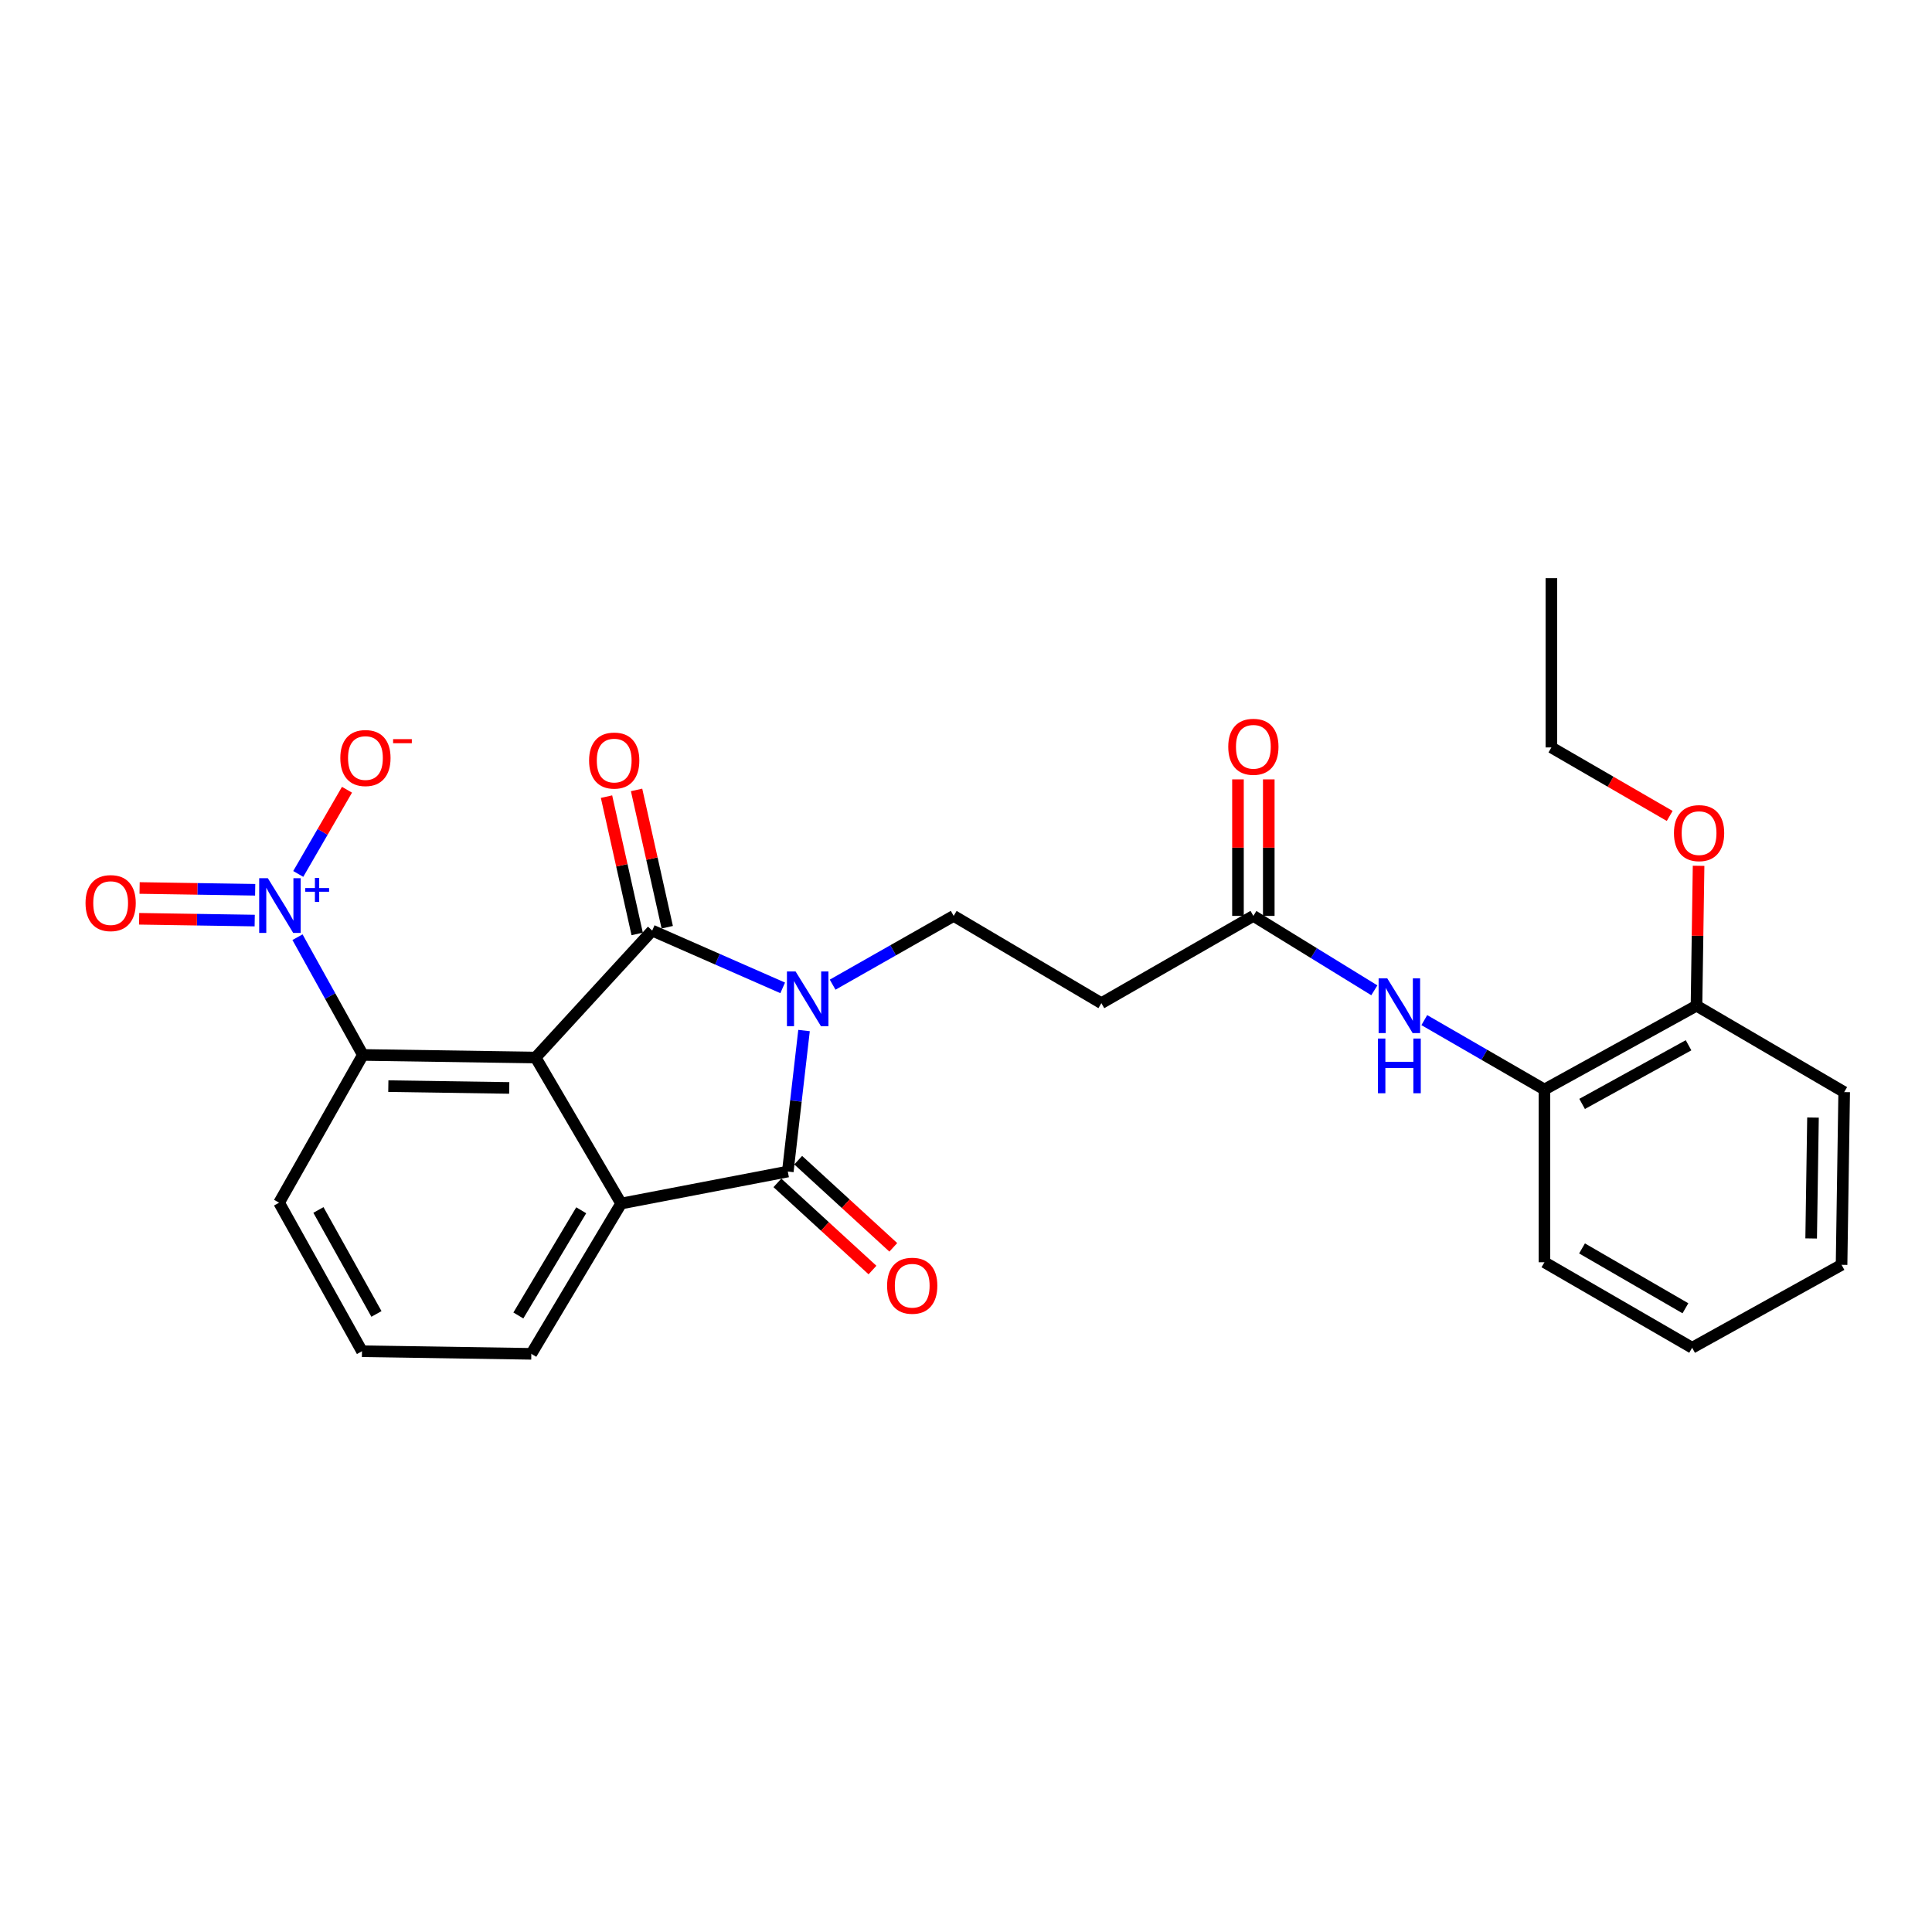 <?xml version='1.0' encoding='iso-8859-1'?>
<svg version='1.1' baseProfile='full'
              xmlns='http://www.w3.org/2000/svg'
                      xmlns:rdkit='http://www.rdkit.org/xml'
                      xmlns:xlink='http://www.w3.org/1999/xlink'
                  xml:space='preserve'
width='1000px' height='1000px' viewBox='0 0 1000 1000'>
<!-- END OF HEADER -->
<rect style='opacity:1.0;fill:#FFFFFF;stroke:none' width='1000' height='1000' x='0' y='0'> </rect>
<path class='bond-0' d='M 405.119,511.317 L 371.351,496.491' style='fill:none;fill-rule:evenodd;stroke:#0000FF;stroke-width:6px;stroke-linecap:butt;stroke-linejoin:miter;stroke-opacity:1' />
<path class='bond-0' d='M 371.351,496.491 L 337.583,481.666' style='fill:none;fill-rule:evenodd;stroke:#000000;stroke-width:6px;stroke-linecap:butt;stroke-linejoin:miter;stroke-opacity:1' />
<path class='bond-2' d='M 416.167,533.406 L 411.966,569.893' style='fill:none;fill-rule:evenodd;stroke:#0000FF;stroke-width:6px;stroke-linecap:butt;stroke-linejoin:miter;stroke-opacity:1' />
<path class='bond-2' d='M 411.966,569.893 L 407.765,606.38' style='fill:none;fill-rule:evenodd;stroke:#000000;stroke-width:6px;stroke-linecap:butt;stroke-linejoin:miter;stroke-opacity:1' />
<path class='bond-6' d='M 430.969,509.661 L 462.296,491.864' style='fill:none;fill-rule:evenodd;stroke:#0000FF;stroke-width:6px;stroke-linecap:butt;stroke-linejoin:miter;stroke-opacity:1' />
<path class='bond-6' d='M 462.296,491.864 L 493.624,474.067' style='fill:none;fill-rule:evenodd;stroke:#000000;stroke-width:6px;stroke-linecap:butt;stroke-linejoin:miter;stroke-opacity:1' />
<path class='bond-1' d='M 337.583,481.666 L 277.232,547.376' style='fill:none;fill-rule:evenodd;stroke:#000000;stroke-width:6px;stroke-linecap:butt;stroke-linejoin:miter;stroke-opacity:1' />
<path class='bond-10' d='M 345.362,479.929 L 337.427,444.396' style='fill:none;fill-rule:evenodd;stroke:#000000;stroke-width:6px;stroke-linecap:butt;stroke-linejoin:miter;stroke-opacity:1' />
<path class='bond-10' d='M 337.427,444.396 L 329.491,408.863' style='fill:none;fill-rule:evenodd;stroke:#FF0000;stroke-width:6px;stroke-linecap:butt;stroke-linejoin:miter;stroke-opacity:1' />
<path class='bond-10' d='M 329.803,483.404 L 321.868,447.871' style='fill:none;fill-rule:evenodd;stroke:#000000;stroke-width:6px;stroke-linecap:butt;stroke-linejoin:miter;stroke-opacity:1' />
<path class='bond-10' d='M 321.868,447.871 L 313.932,412.338' style='fill:none;fill-rule:evenodd;stroke:#FF0000;stroke-width:6px;stroke-linecap:butt;stroke-linejoin:miter;stroke-opacity:1' />
<path class='bond-5' d='M 277.232,547.376 L 187.821,546.038' style='fill:none;fill-rule:evenodd;stroke:#000000;stroke-width:6px;stroke-linecap:butt;stroke-linejoin:miter;stroke-opacity:1' />
<path class='bond-5' d='M 263.582,563.116 L 200.995,562.179' style='fill:none;fill-rule:evenodd;stroke:#000000;stroke-width:6px;stroke-linecap:butt;stroke-linejoin:miter;stroke-opacity:1' />
<path class='bond-27' d='M 277.232,547.376 L 321.499,622.943' style='fill:none;fill-rule:evenodd;stroke:#000000;stroke-width:6px;stroke-linecap:butt;stroke-linejoin:miter;stroke-opacity:1' />
<path class='bond-3' d='M 407.765,606.38 L 321.499,622.943' style='fill:none;fill-rule:evenodd;stroke:#000000;stroke-width:6px;stroke-linecap:butt;stroke-linejoin:miter;stroke-opacity:1' />
<path class='bond-13' d='M 402.379,612.256 L 426.986,634.813' style='fill:none;fill-rule:evenodd;stroke:#000000;stroke-width:6px;stroke-linecap:butt;stroke-linejoin:miter;stroke-opacity:1' />
<path class='bond-13' d='M 426.986,634.813 L 451.593,657.369' style='fill:none;fill-rule:evenodd;stroke:#FF0000;stroke-width:6px;stroke-linecap:butt;stroke-linejoin:miter;stroke-opacity:1' />
<path class='bond-13' d='M 413.151,600.504 L 437.758,623.061' style='fill:none;fill-rule:evenodd;stroke:#000000;stroke-width:6px;stroke-linecap:butt;stroke-linejoin:miter;stroke-opacity:1' />
<path class='bond-13' d='M 437.758,623.061 L 462.366,645.617' style='fill:none;fill-rule:evenodd;stroke:#FF0000;stroke-width:6px;stroke-linecap:butt;stroke-linejoin:miter;stroke-opacity:1' />
<path class='bond-17' d='M 321.499,622.943 L 275.009,700.742' style='fill:none;fill-rule:evenodd;stroke:#000000;stroke-width:6px;stroke-linecap:butt;stroke-linejoin:miter;stroke-opacity:1' />
<path class='bond-17' d='M 300.84,626.435 L 268.297,680.894' style='fill:none;fill-rule:evenodd;stroke:#000000;stroke-width:6px;stroke-linecap:butt;stroke-linejoin:miter;stroke-opacity:1' />
<path class='bond-4' d='M 153.981,485.088 L 170.901,515.563' style='fill:none;fill-rule:evenodd;stroke:#0000FF;stroke-width:6px;stroke-linecap:butt;stroke-linejoin:miter;stroke-opacity:1' />
<path class='bond-4' d='M 170.901,515.563 L 187.821,546.038' style='fill:none;fill-rule:evenodd;stroke:#000000;stroke-width:6px;stroke-linecap:butt;stroke-linejoin:miter;stroke-opacity:1' />
<path class='bond-12' d='M 154.369,452.349 L 166.984,430.559' style='fill:none;fill-rule:evenodd;stroke:#0000FF;stroke-width:6px;stroke-linecap:butt;stroke-linejoin:miter;stroke-opacity:1' />
<path class='bond-12' d='M 166.984,430.559 L 179.6,408.769' style='fill:none;fill-rule:evenodd;stroke:#FF0000;stroke-width:6px;stroke-linecap:butt;stroke-linejoin:miter;stroke-opacity:1' />
<path class='bond-14' d='M 132.085,460.547 L 102.173,460.085' style='fill:none;fill-rule:evenodd;stroke:#0000FF;stroke-width:6px;stroke-linecap:butt;stroke-linejoin:miter;stroke-opacity:1' />
<path class='bond-14' d='M 102.173,460.085 L 72.261,459.622' style='fill:none;fill-rule:evenodd;stroke:#FF0000;stroke-width:6px;stroke-linecap:butt;stroke-linejoin:miter;stroke-opacity:1' />
<path class='bond-14' d='M 131.838,476.488 L 101.926,476.025' style='fill:none;fill-rule:evenodd;stroke:#0000FF;stroke-width:6px;stroke-linecap:butt;stroke-linejoin:miter;stroke-opacity:1' />
<path class='bond-14' d='M 101.926,476.025 L 72.015,475.563' style='fill:none;fill-rule:evenodd;stroke:#FF0000;stroke-width:6px;stroke-linecap:butt;stroke-linejoin:miter;stroke-opacity:1' />
<path class='bond-18' d='M 187.821,546.038 L 144.458,622.509' style='fill:none;fill-rule:evenodd;stroke:#000000;stroke-width:6px;stroke-linecap:butt;stroke-linejoin:miter;stroke-opacity:1' />
<path class='bond-9' d='M 493.624,474.067 L 570.067,519.237' style='fill:none;fill-rule:evenodd;stroke:#000000;stroke-width:6px;stroke-linecap:butt;stroke-linejoin:miter;stroke-opacity:1' />
<path class='bond-7' d='M 711.352,512.585 L 680.048,493.326' style='fill:none;fill-rule:evenodd;stroke:#0000FF;stroke-width:6px;stroke-linecap:butt;stroke-linejoin:miter;stroke-opacity:1' />
<path class='bond-7' d='M 680.048,493.326 L 648.743,474.067' style='fill:none;fill-rule:evenodd;stroke:#000000;stroke-width:6px;stroke-linecap:butt;stroke-linejoin:miter;stroke-opacity:1' />
<path class='bond-11' d='M 737.218,528.013 L 768.309,545.971' style='fill:none;fill-rule:evenodd;stroke:#0000FF;stroke-width:6px;stroke-linecap:butt;stroke-linejoin:miter;stroke-opacity:1' />
<path class='bond-11' d='M 768.309,545.971 L 799.399,563.929' style='fill:none;fill-rule:evenodd;stroke:#000000;stroke-width:6px;stroke-linecap:butt;stroke-linejoin:miter;stroke-opacity:1' />
<path class='bond-8' d='M 648.743,474.067 L 570.067,519.237' style='fill:none;fill-rule:evenodd;stroke:#000000;stroke-width:6px;stroke-linecap:butt;stroke-linejoin:miter;stroke-opacity:1' />
<path class='bond-16' d='M 656.715,474.067 L 656.715,438.736' style='fill:none;fill-rule:evenodd;stroke:#000000;stroke-width:6px;stroke-linecap:butt;stroke-linejoin:miter;stroke-opacity:1' />
<path class='bond-16' d='M 656.715,438.736 L 656.715,403.405' style='fill:none;fill-rule:evenodd;stroke:#FF0000;stroke-width:6px;stroke-linecap:butt;stroke-linejoin:miter;stroke-opacity:1' />
<path class='bond-16' d='M 640.772,474.067 L 640.772,438.736' style='fill:none;fill-rule:evenodd;stroke:#000000;stroke-width:6px;stroke-linecap:butt;stroke-linejoin:miter;stroke-opacity:1' />
<path class='bond-16' d='M 640.772,438.736 L 640.772,403.405' style='fill:none;fill-rule:evenodd;stroke:#FF0000;stroke-width:6px;stroke-linecap:butt;stroke-linejoin:miter;stroke-opacity:1' />
<path class='bond-15' d='M 799.399,563.929 L 878.102,520.557' style='fill:none;fill-rule:evenodd;stroke:#000000;stroke-width:6px;stroke-linecap:butt;stroke-linejoin:miter;stroke-opacity:1' />
<path class='bond-15' d='M 818.899,571.386 L 873.991,541.025' style='fill:none;fill-rule:evenodd;stroke:#000000;stroke-width:6px;stroke-linecap:butt;stroke-linejoin:miter;stroke-opacity:1' />
<path class='bond-21' d='M 799.399,563.929 L 799.399,653.339' style='fill:none;fill-rule:evenodd;stroke:#000000;stroke-width:6px;stroke-linecap:butt;stroke-linejoin:miter;stroke-opacity:1' />
<path class='bond-19' d='M 878.102,520.557 L 878.643,484.345' style='fill:none;fill-rule:evenodd;stroke:#000000;stroke-width:6px;stroke-linecap:butt;stroke-linejoin:miter;stroke-opacity:1' />
<path class='bond-19' d='M 878.643,484.345 L 879.185,448.133' style='fill:none;fill-rule:evenodd;stroke:#FF0000;stroke-width:6px;stroke-linecap:butt;stroke-linejoin:miter;stroke-opacity:1' />
<path class='bond-22' d='M 878.102,520.557 L 954.545,565.275' style='fill:none;fill-rule:evenodd;stroke:#000000;stroke-width:6px;stroke-linecap:butt;stroke-linejoin:miter;stroke-opacity:1' />
<path class='bond-20' d='M 275.009,700.742 L 187.361,699.395' style='fill:none;fill-rule:evenodd;stroke:#000000;stroke-width:6px;stroke-linecap:butt;stroke-linejoin:miter;stroke-opacity:1' />
<path class='bond-28' d='M 144.458,622.509 L 187.361,699.395' style='fill:none;fill-rule:evenodd;stroke:#000000;stroke-width:6px;stroke-linecap:butt;stroke-linejoin:miter;stroke-opacity:1' />
<path class='bond-28' d='M 164.815,626.273 L 194.847,680.094' style='fill:none;fill-rule:evenodd;stroke:#000000;stroke-width:6px;stroke-linecap:butt;stroke-linejoin:miter;stroke-opacity:1' />
<path class='bond-23' d='M 864.231,422.331 L 833.613,404.601' style='fill:none;fill-rule:evenodd;stroke:#FF0000;stroke-width:6px;stroke-linecap:butt;stroke-linejoin:miter;stroke-opacity:1' />
<path class='bond-23' d='M 833.613,404.601 L 802.995,386.871' style='fill:none;fill-rule:evenodd;stroke:#000000;stroke-width:6px;stroke-linecap:butt;stroke-linejoin:miter;stroke-opacity:1' />
<path class='bond-25' d='M 799.399,653.339 L 875.852,697.597' style='fill:none;fill-rule:evenodd;stroke:#000000;stroke-width:6px;stroke-linecap:butt;stroke-linejoin:miter;stroke-opacity:1' />
<path class='bond-25' d='M 818.854,646.181 L 872.371,677.161' style='fill:none;fill-rule:evenodd;stroke:#000000;stroke-width:6px;stroke-linecap:butt;stroke-linejoin:miter;stroke-opacity:1' />
<path class='bond-29' d='M 954.545,565.275 L 953.19,654.668' style='fill:none;fill-rule:evenodd;stroke:#000000;stroke-width:6px;stroke-linecap:butt;stroke-linejoin:miter;stroke-opacity:1' />
<path class='bond-29' d='M 938.402,578.443 L 937.453,641.017' style='fill:none;fill-rule:evenodd;stroke:#000000;stroke-width:6px;stroke-linecap:butt;stroke-linejoin:miter;stroke-opacity:1' />
<path class='bond-24' d='M 802.995,386.871 L 802.995,299.258' style='fill:none;fill-rule:evenodd;stroke:#000000;stroke-width:6px;stroke-linecap:butt;stroke-linejoin:miter;stroke-opacity:1' />
<path class='bond-26' d='M 875.852,697.597 L 953.19,654.668' style='fill:none;fill-rule:evenodd;stroke:#000000;stroke-width:6px;stroke-linecap:butt;stroke-linejoin:miter;stroke-opacity:1' />
<path  class='atom-0' d='M 411.797 502.836
L 421.077 517.836
Q 421.997 519.316, 423.477 521.996
Q 424.957 524.676, 425.037 524.836
L 425.037 502.836
L 428.797 502.836
L 428.797 531.156
L 424.917 531.156
L 414.957 514.756
Q 413.797 512.836, 412.557 510.636
Q 411.357 508.436, 410.997 507.756
L 410.997 531.156
L 407.317 531.156
L 407.317 502.836
L 411.797 502.836
' fill='#0000FF'/>
<path  class='atom-5' d='M 138.632 454.557
L 147.912 469.557
Q 148.832 471.037, 150.312 473.717
Q 151.792 476.397, 151.872 476.557
L 151.872 454.557
L 155.632 454.557
L 155.632 482.877
L 151.752 482.877
L 141.792 466.477
Q 140.632 464.557, 139.392 462.357
Q 138.192 460.157, 137.832 459.477
L 137.832 482.877
L 134.152 482.877
L 134.152 454.557
L 138.632 454.557
' fill='#0000FF'/>
<path  class='atom-5' d='M 158.008 459.662
L 162.998 459.662
L 162.998 454.409
L 165.215 454.409
L 165.215 459.662
L 170.337 459.662
L 170.337 461.563
L 165.215 461.563
L 165.215 466.843
L 162.998 466.843
L 162.998 461.563
L 158.008 461.563
L 158.008 459.662
' fill='#0000FF'/>
<path  class='atom-8' d='M 718.05 506.397
L 727.33 521.397
Q 728.25 522.877, 729.73 525.557
Q 731.21 528.237, 731.29 528.397
L 731.29 506.397
L 735.05 506.397
L 735.05 534.717
L 731.17 534.717
L 721.21 518.317
Q 720.05 516.397, 718.81 514.197
Q 717.61 511.997, 717.25 511.317
L 717.25 534.717
L 713.57 534.717
L 713.57 506.397
L 718.05 506.397
' fill='#0000FF'/>
<path  class='atom-8' d='M 713.23 537.549
L 717.07 537.549
L 717.07 549.589
L 731.55 549.589
L 731.55 537.549
L 735.39 537.549
L 735.39 565.869
L 731.55 565.869
L 731.55 552.789
L 717.07 552.789
L 717.07 565.869
L 713.23 565.869
L 713.23 537.549
' fill='#0000FF'/>
<path  class='atom-11' d='M 304.912 393.664
Q 304.912 386.864, 308.272 383.064
Q 311.632 379.264, 317.912 379.264
Q 324.192 379.264, 327.552 383.064
Q 330.912 386.864, 330.912 393.664
Q 330.912 400.544, 327.512 404.464
Q 324.112 408.344, 317.912 408.344
Q 311.672 408.344, 308.272 404.464
Q 304.912 400.584, 304.912 393.664
M 317.912 405.144
Q 322.232 405.144, 324.552 402.264
Q 326.912 399.344, 326.912 393.664
Q 326.912 388.104, 324.552 385.304
Q 322.232 382.464, 317.912 382.464
Q 313.592 382.464, 311.232 385.264
Q 308.912 388.064, 308.912 393.664
Q 308.912 399.384, 311.232 402.264
Q 313.592 405.144, 317.912 405.144
' fill='#FF0000'/>
<path  class='atom-13' d='M 176.15 392.354
Q 176.15 385.554, 179.51 381.754
Q 182.87 377.954, 189.15 377.954
Q 195.43 377.954, 198.79 381.754
Q 202.15 385.554, 202.15 392.354
Q 202.15 399.234, 198.75 403.154
Q 195.35 407.034, 189.15 407.034
Q 182.91 407.034, 179.51 403.154
Q 176.15 399.274, 176.15 392.354
M 189.15 403.834
Q 193.47 403.834, 195.79 400.954
Q 198.15 398.034, 198.15 392.354
Q 198.15 386.794, 195.79 383.994
Q 193.47 381.154, 189.15 381.154
Q 184.83 381.154, 182.47 383.954
Q 180.15 386.754, 180.15 392.354
Q 180.15 398.074, 182.47 400.954
Q 184.83 403.834, 189.15 403.834
' fill='#FF0000'/>
<path  class='atom-13' d='M 203.47 382.576
L 213.159 382.576
L 213.159 384.688
L 203.47 384.688
L 203.47 382.576
' fill='#FF0000'/>
<path  class='atom-14' d='M 459.163 665.491
Q 459.163 658.691, 462.523 654.891
Q 465.883 651.091, 472.163 651.091
Q 478.443 651.091, 481.803 654.891
Q 485.163 658.691, 485.163 665.491
Q 485.163 672.371, 481.763 676.291
Q 478.363 680.171, 472.163 680.171
Q 465.923 680.171, 462.523 676.291
Q 459.163 672.411, 459.163 665.491
M 472.163 676.971
Q 476.483 676.971, 478.803 674.091
Q 481.163 671.171, 481.163 665.491
Q 481.163 659.931, 478.803 657.131
Q 476.483 654.291, 472.163 654.291
Q 467.843 654.291, 465.483 657.091
Q 463.163 659.891, 463.163 665.491
Q 463.163 671.211, 465.483 674.091
Q 467.843 676.971, 472.163 676.971
' fill='#FF0000'/>
<path  class='atom-15' d='M 44.271 467.442
Q 44.271 460.642, 47.631 456.842
Q 50.991 453.042, 57.271 453.042
Q 63.551 453.042, 66.911 456.842
Q 70.271 460.642, 70.271 467.442
Q 70.271 474.322, 66.871 478.242
Q 63.471 482.122, 57.271 482.122
Q 51.031 482.122, 47.631 478.242
Q 44.271 474.362, 44.271 467.442
M 57.271 478.922
Q 61.591 478.922, 63.911 476.042
Q 66.271 473.122, 66.271 467.442
Q 66.271 461.882, 63.911 459.082
Q 61.591 456.242, 57.271 456.242
Q 52.951 456.242, 50.591 459.042
Q 48.271 461.842, 48.271 467.442
Q 48.271 473.162, 50.591 476.042
Q 52.951 478.922, 57.271 478.922
' fill='#FF0000'/>
<path  class='atom-17' d='M 635.743 386.535
Q 635.743 379.735, 639.103 375.935
Q 642.463 372.135, 648.743 372.135
Q 655.023 372.135, 658.383 375.935
Q 661.743 379.735, 661.743 386.535
Q 661.743 393.415, 658.343 397.335
Q 654.943 401.215, 648.743 401.215
Q 642.503 401.215, 639.103 397.335
Q 635.743 393.455, 635.743 386.535
M 648.743 398.015
Q 653.063 398.015, 655.383 395.135
Q 657.743 392.215, 657.743 386.535
Q 657.743 380.975, 655.383 378.175
Q 653.063 375.335, 648.743 375.335
Q 644.423 375.335, 642.063 378.135
Q 639.743 380.935, 639.743 386.535
Q 639.743 392.255, 642.063 395.135
Q 644.423 398.015, 648.743 398.015
' fill='#FF0000'/>
<path  class='atom-20' d='M 866.439 431.218
Q 866.439 424.418, 869.799 420.618
Q 873.159 416.818, 879.439 416.818
Q 885.719 416.818, 889.079 420.618
Q 892.439 424.418, 892.439 431.218
Q 892.439 438.098, 889.039 442.018
Q 885.639 445.898, 879.439 445.898
Q 873.199 445.898, 869.799 442.018
Q 866.439 438.138, 866.439 431.218
M 879.439 442.698
Q 883.759 442.698, 886.079 439.818
Q 888.439 436.898, 888.439 431.218
Q 888.439 425.658, 886.079 422.858
Q 883.759 420.018, 879.439 420.018
Q 875.119 420.018, 872.759 422.818
Q 870.439 425.618, 870.439 431.218
Q 870.439 436.938, 872.759 439.818
Q 875.119 442.698, 879.439 442.698
' fill='#FF0000'/>
</svg>

